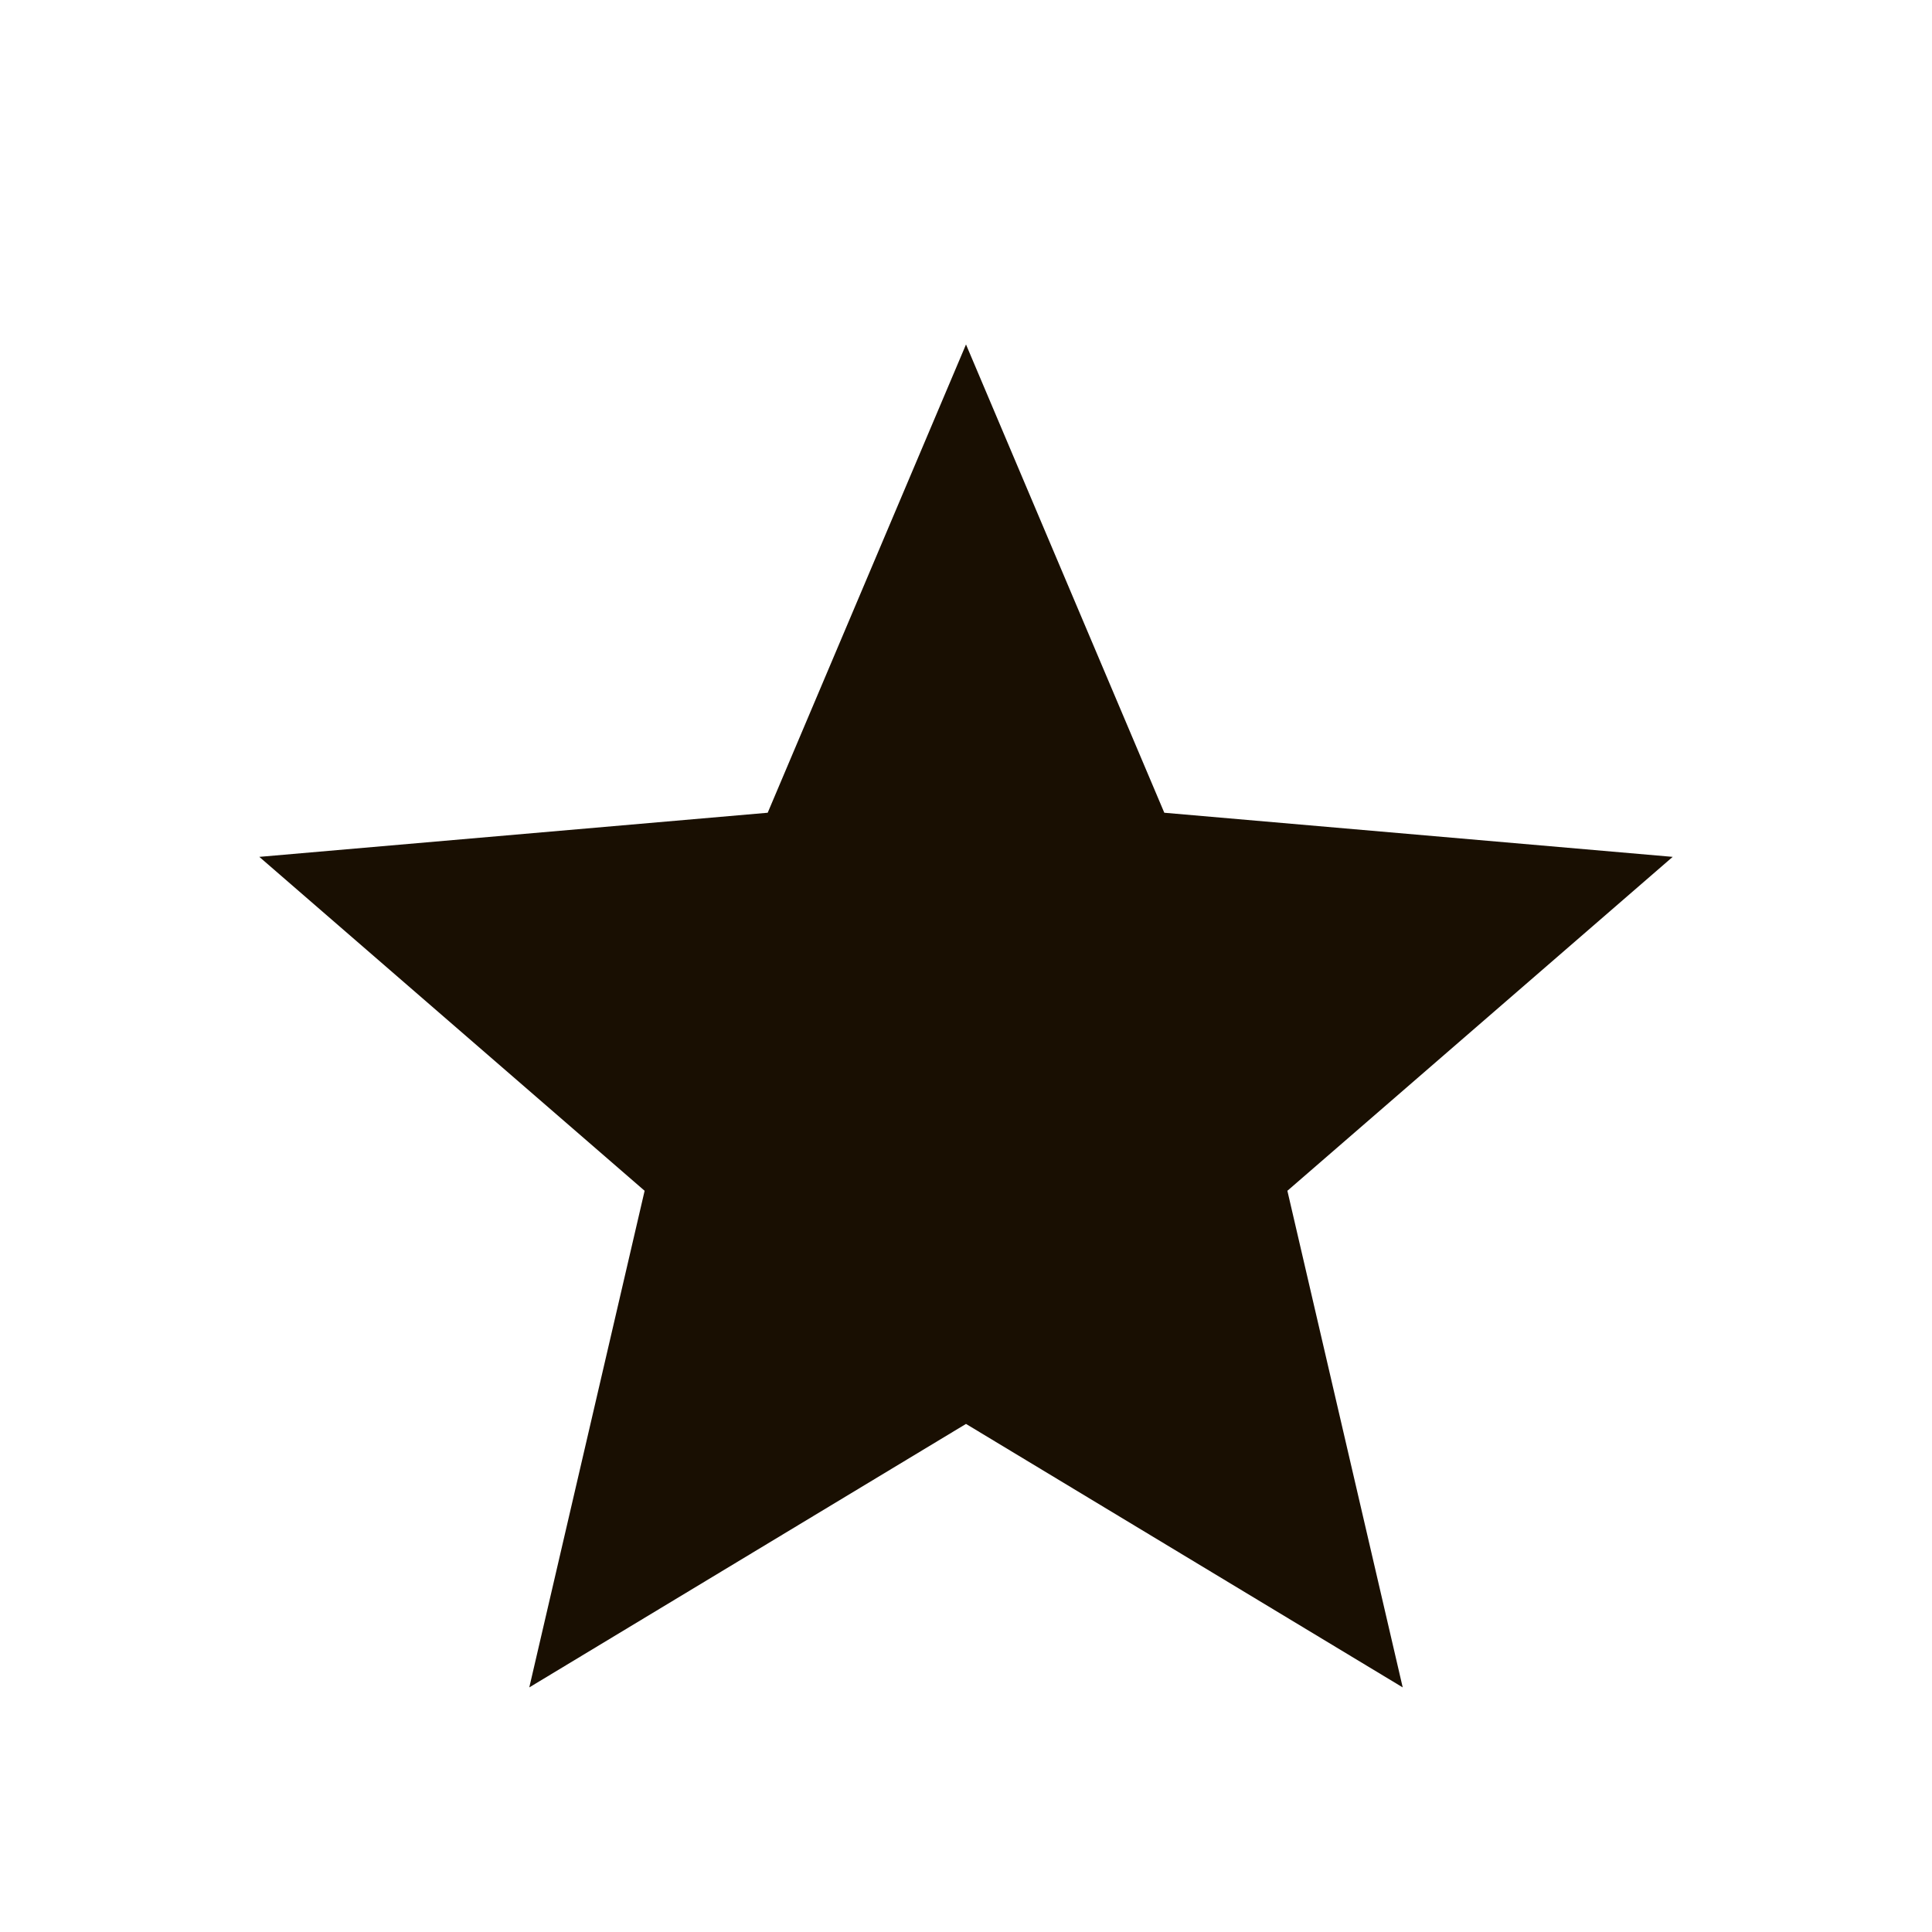 <svg xmlns="http://www.w3.org/2000/svg" height="24" viewBox="0 -960 960 960" width="24" fill="#190F02"><path d="m263.002-121.542 57.307-246.766L128.85-534.23l252.613-21.922L480-788.842l98.537 232.69L831.15-534.23 639.691-368.308l57.307 246.766L480-252.463 263.002-121.542Z"/></svg>